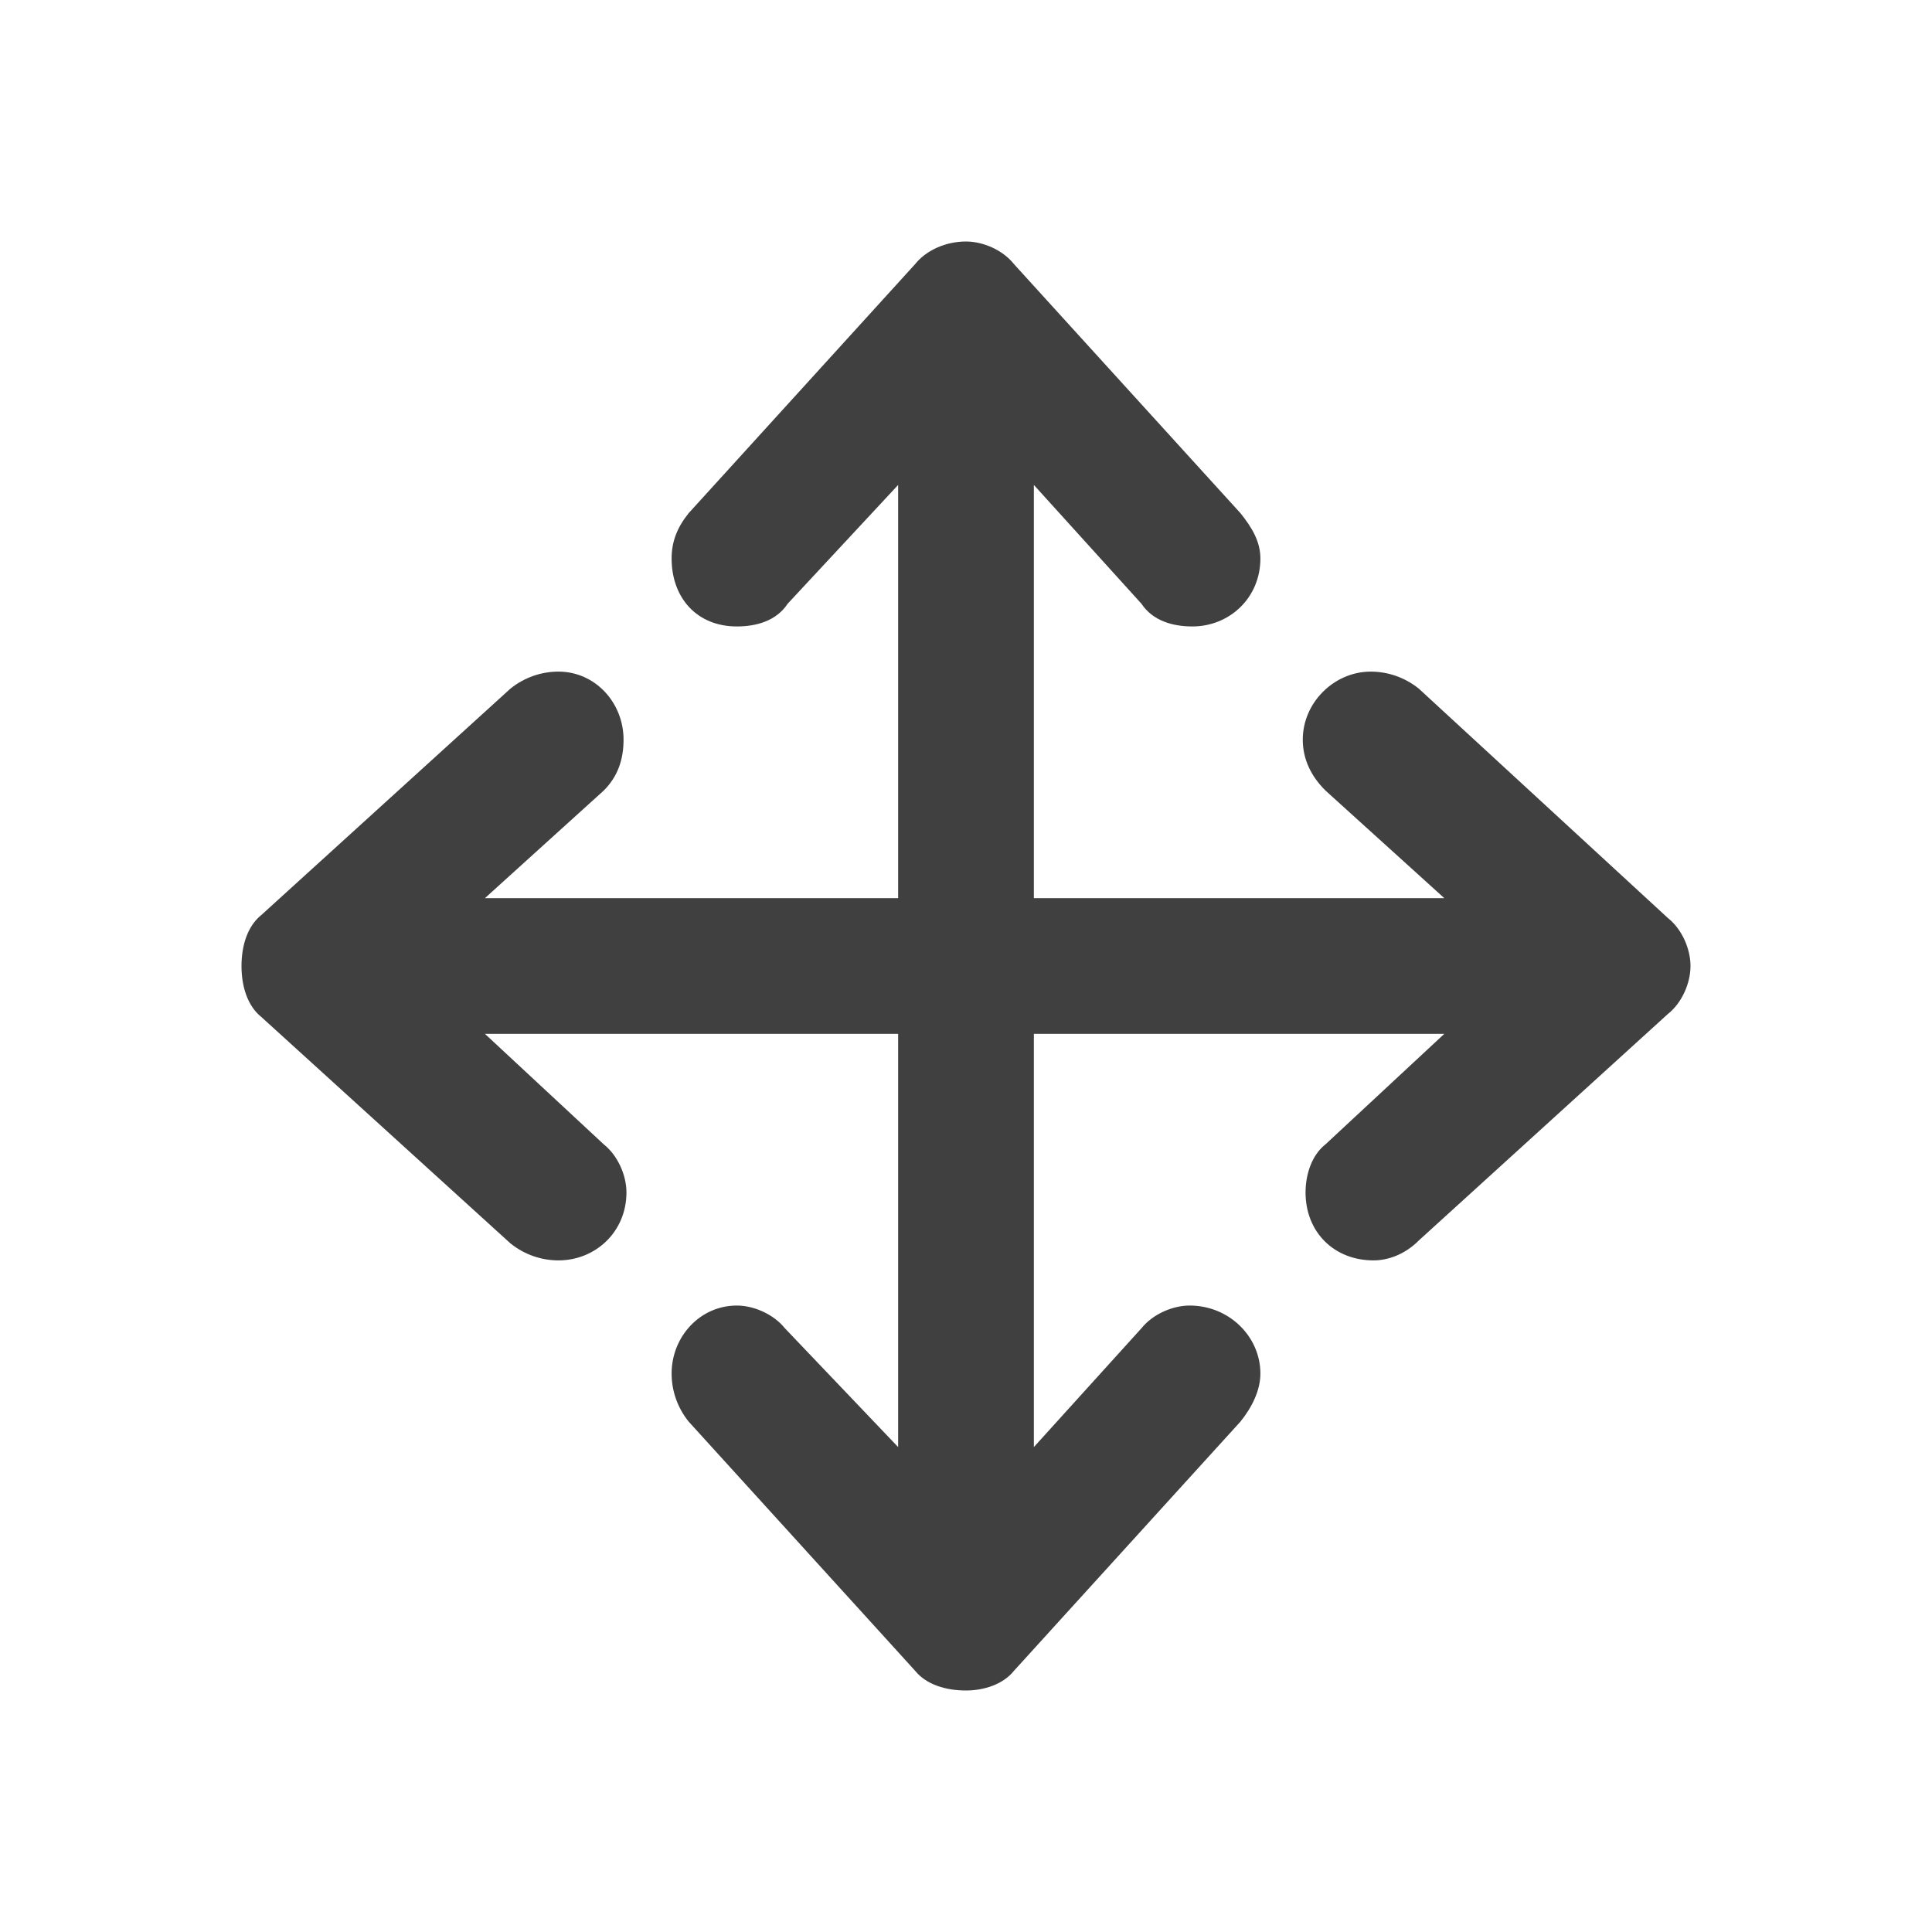 <svg width="16" height="16" viewBox="0 0 16 16" fill="none" xmlns="http://www.w3.org/2000/svg">
<path d="M14 8C14 8.141 13.93 8.305 13.812 8.398L11.75 10.273C11.633 10.391 11.492 10.438 11.375 10.438C11.047 10.438 10.812 10.203 10.812 9.875C10.812 9.734 10.859 9.57 10.977 9.477L11.961 8.562H8.562V11.984L9.453 11C9.547 10.883 9.711 10.812 9.852 10.812C10.18 10.812 10.438 11.07 10.438 11.375C10.438 11.516 10.367 11.656 10.273 11.773L8.398 13.836C8.305 13.953 8.141 14 8 14C7.836 14 7.672 13.953 7.578 13.836L5.703 11.773C5.609 11.656 5.562 11.516 5.562 11.375C5.562 11.07 5.797 10.812 6.102 10.812C6.242 10.812 6.406 10.883 6.5 11L7.438 11.984V8.562H4.016L5 9.477C5.117 9.57 5.188 9.734 5.188 9.875C5.188 10.203 4.93 10.438 4.625 10.438C4.484 10.438 4.344 10.391 4.227 10.297L2.164 8.422C2.047 8.328 2 8.164 2 8C2 7.836 2.047 7.672 2.164 7.578L4.227 5.703C4.344 5.609 4.484 5.562 4.625 5.562C4.93 5.562 5.164 5.82 5.164 6.125C5.164 6.289 5.117 6.43 5 6.547L4.016 7.438H7.438V4.016L6.523 5C6.43 5.141 6.266 5.188 6.102 5.188C5.773 5.188 5.562 4.953 5.562 4.625C5.562 4.484 5.609 4.367 5.703 4.25L7.578 2.188C7.672 2.07 7.836 2 8 2C8.141 2 8.305 2.07 8.398 2.188L10.273 4.25C10.367 4.367 10.438 4.484 10.438 4.625C10.438 4.953 10.18 5.188 9.875 5.188C9.711 5.188 9.547 5.141 9.453 5L8.562 4.016V7.438H11.961L10.977 6.547C10.859 6.43 10.789 6.289 10.789 6.125C10.789 5.82 11.047 5.562 11.352 5.562C11.492 5.562 11.633 5.609 11.75 5.703L13.812 7.602C13.93 7.695 14 7.859 14 8Z" fill="#404040"/>
</svg>
